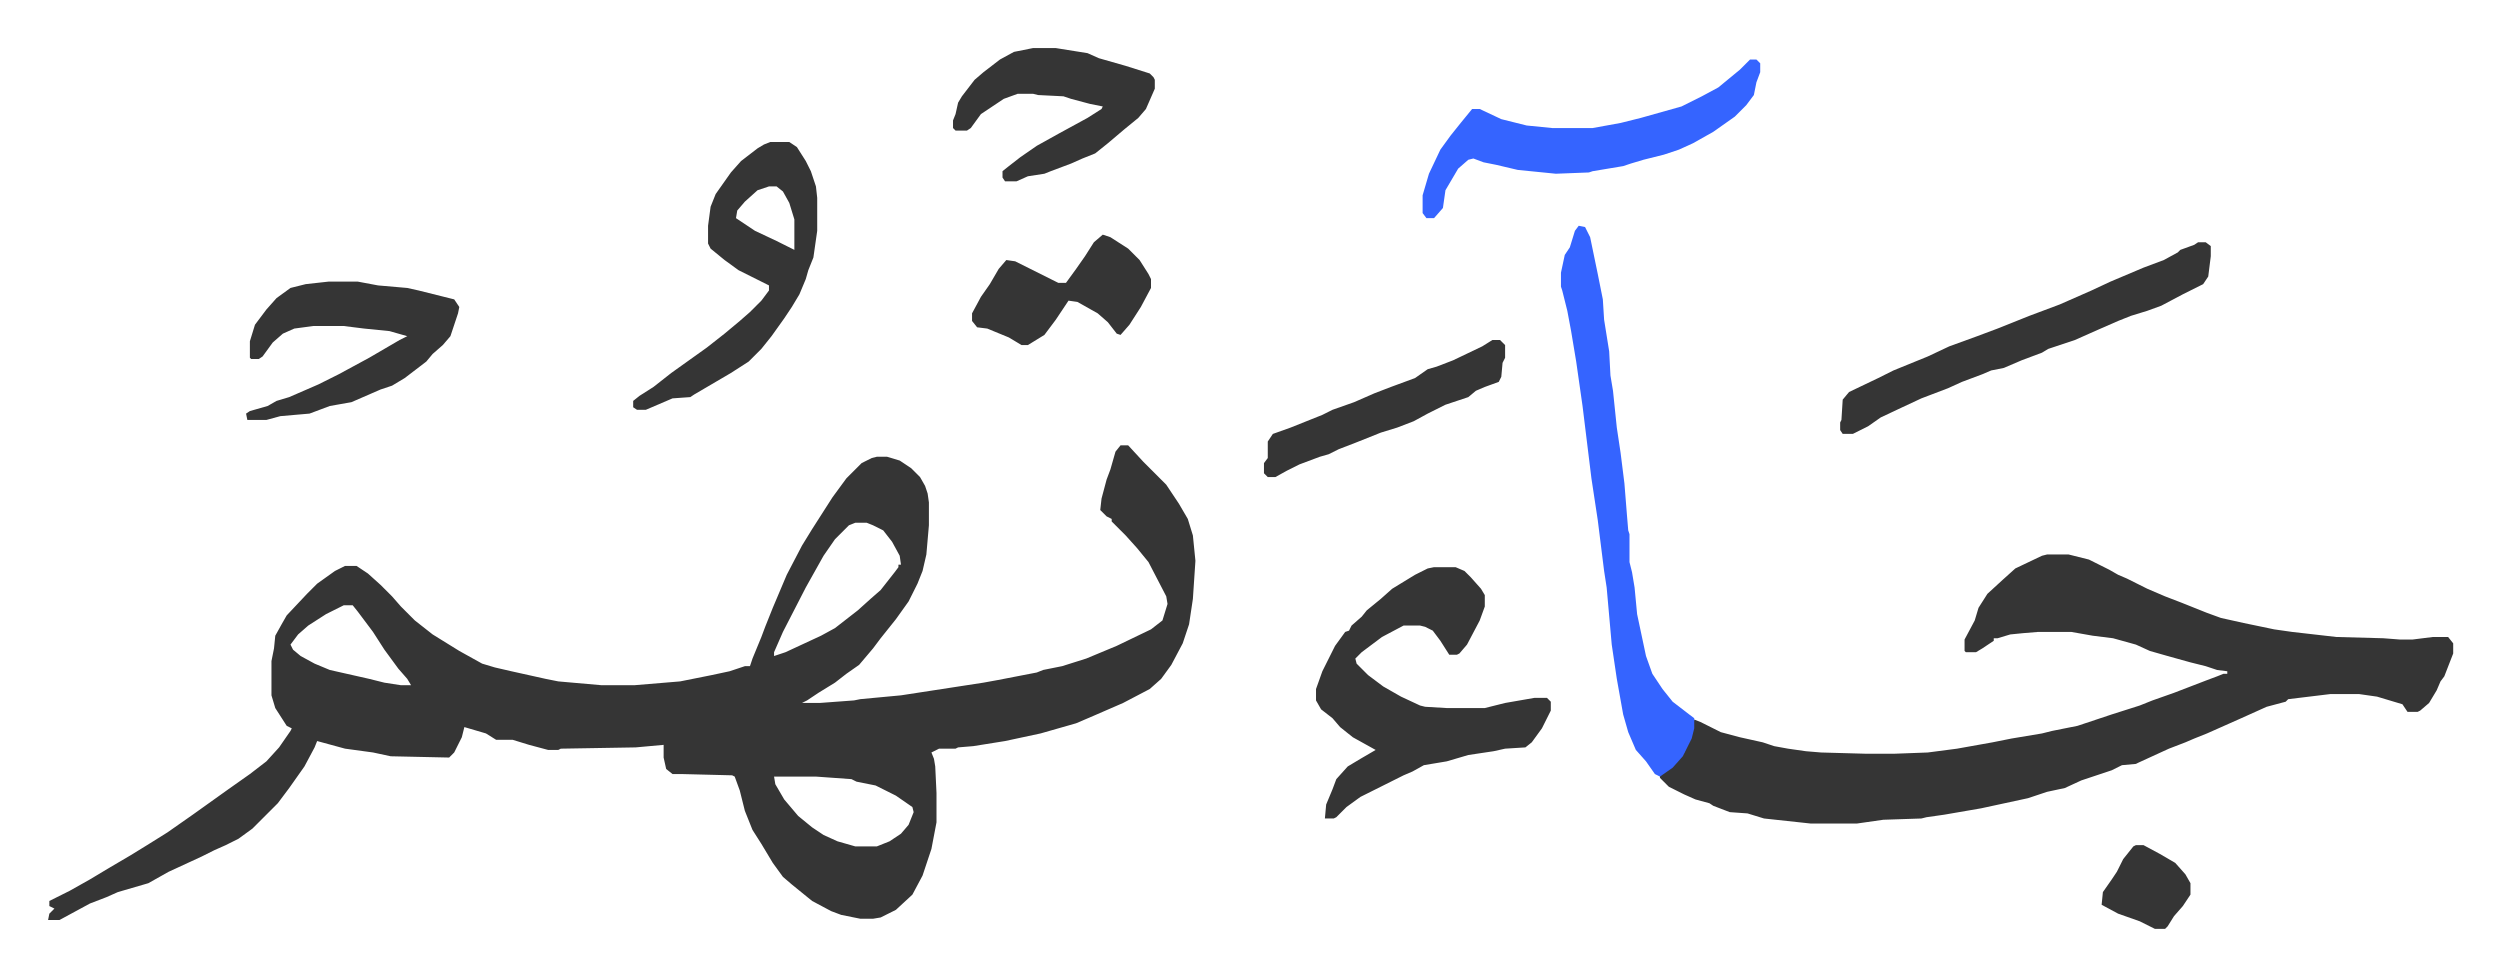 <svg xmlns="http://www.w3.org/2000/svg" role="img" viewBox="-37.88 343.12 1969.76 768.76"><path fill="#353535" id="rule_normal" d="M845 694h6l12 13 18 18 10 15 7 12 4 13 2 20-2 30-3 20-5 15-9 17-8 11-9 8-21 11-23 10-14 6-14 4-14 4-28 6-25 4-12 1-2 1h-13l-6 3 2 5 1 6 1 21v23l-4 21-7 21-8 15-13 12-12 6-6 1h-10l-15-3-8-3-15-8-16-13-7-6-8-11-9-15-7-11-6-15-4-16-4-11-2-1-40-1h-7l-5-4-2-9v-10l-22 2-59 1-2 1h-8l-15-4-13-4h-13l-8-5-17-5-2 8-6 12-4 4-46-1-14-3-22-3-22-6-2 5-8 15-12 17-9 12-20 20-11 8-10 5-9 4-10 5-26 12-16 9-24 7-9 4-13 5-24 13H0l1-5 4-4-4-2v-4l16-8 16-9 15-9 17-10 13-8 16-10 20-14 14-10 14-10 17-12 13-10 10-11 9-13 1-2-4-2-9-14-3-10v-27l2-10 1-10 5-9 4-7 16-17 8-8 14-10 8-4h9l9 6 10 9 9 9 7 8 11 11 14 11 21 13 18 10 10 3 13 3 27 6 10 2 34 3h26l36-3 25-5 14-3 12-4h4l2-6 7-17 3-8 6-15 11-26 12-23 8-13 16-25 11-15 12-12 8-4 4-1h8l10 3 9 6 7 7 4 7 2 6 1 7v18l-2 23-3 13-4 10-7 14-10 14-12 15-6 8-11 13-10 7-9 7-13 8-9 6-4 2h14l27-2 5-1 32-3 39-6 26-4 11-2 31-6 5-2 15-3 19-6 24-10 27-13 9-7 4-13-1-6-14-27-9-11-9-10-11-11v-2l-4-2-5-5 1-9 4-15 3-8 4-14zm-209 61l-5 2-11 11-9 13-14 25-18 35-7 16v3l9-3 28-13 11-6 18-14 10-9 8-7 11-14 3-4v-2h2l-1-7-6-11-7-9-8-4-5-2zm-403 65l-14 7-14 9-8 7-6 8 2 4 6 5 11 6 12 5 31 7 12 3 13 2h8l-3-5-7-8-11-15-9-14-12-16-4-5zm339 135l1 6 7 12 11 13 11 9 9 6 11 5 14 4h17l10-4 9-6 6-7 4-10-1-4-13-9-16-8-15-3-4-2-28-2zm1003-175h17l16 4 16 8 7 4 7 3 16 8 14 6 13 5 20 8 11 4 18 4 24 5 14 2 35 4 37 1 13 1h10l16-2h12l4 5v8l-7 18-3 4-3 7-6 10-7 6-2 1h-8l-4-6-20-6-14-2h-23l-33 4-2 2-15 4-20 9-18 8-9 4-10 4-7 3-13 5-24 11-2 1-11 1-8 4-24 8-13 6-14 3-15 5-37 8-29 5-14 2-4 1-30 1-21 3h-36l-37-4-13-4-14-1-13-5-3-2-11-3-9-4-12-6-7-7v-2l11-8 8-10 6-13 2-13 5 2 16 8 15 4 18 4 9 3 11 2 14 2 12 1 36 1h21l27-1 23-3 28-5 15-3 24-4 8-2 20-4 18-6 9-3 22-7 10-4 17-6 26-10 8-3 5-2h3v-2l-8-1-9-3-12-3-18-5-14-4-11-5-18-5-16-2-17-3h-26l-12 1-10 1-10 3h-3v2l-9 6-5 3h-8l-1-1v-9l8-15 3-10 7-11 12-11 10-9 21-10zm-483 10h17l7 3 5 5 8 9 3 5v9l-4 11-10 19-6 7-2 1h-6l-7-11-6-8-6-3-4-1h-13l-17 9-16 12-5 5 1 4 9 9 12 9 14 8 15 7 4 1 17 1h30l16-4 23-4h10l3 3v7l-7 14-8 11-5 4-16 1-9 2-20 3-17 5-18 3-9 5-7 3-34 17-11 8-8 8-2 1h-7l1-11 5-12 3-8 9-10 10-6 12-7-18-10-10-8-6-7-9-7-4-7v-9l5-14 10-20 8-11 3-1 2-4 8-7 4-5 11-9 9-8 18-11 10-5z"/><path fill="#3564ff" id="rule_madd_obligatory_4_5_vowels" d="M1206 521l5 1 4 8 6 29 4 20 1 16 4 25 1 19 2 12 3 29 3 20 3 24 2 25 1 12 1 3v22l2 8 2 12 2 21 7 33 5 14 8 12 8 10 13 10 4 3v8l-2 8-7 14-8 9-10 7-4-2-7-10-8-9-6-14-4-14-5-28-4-27-4-45-2-13-5-40-5-33-7-57-5-35-4-24-3-16-4-16-1-3v-11l3-14 4-6 4-13z"/><path fill="#353535" id="rule_normal" d="M569 455h15l6 4 7 11 4 8 4 12 1 9v26l-3 21-4 10-2 7-5 12-6 10-6 9-10 14-8 10-10 10-14 9-29 17-3 2-14 1-21 9h-7l-3-2v-5l5-4 11-7 14-11 14-10 14-10 14-11 12-10 8-7 9-9 6-8v-4l-24-12-11-8-11-9-2-4v-14l2-15 4-10 12-17 8-9 13-10 5-3zm-1 35l-9 3-10 9-6 7-1 6 15 10 17 8 14 7v-24l-4-13-5-9-5-4zm1126 44h6l4 3v8l-2 16-4 6-16 8-17 9-11 4-13 4-10 4-16 7-18 8-21 7-5 3-16 6-14 6-10 2-7 3-16 6-11 5-21 8-15 7-17 8-10 7-12 6h-8l-2-3v-6l1-2 1-16 5-6 23-11 12-6 27-11 17-8 22-8 16-6 25-10 24-9 25-11 15-7 26-11 16-6 11-6 2-2 11-4z"/><path fill="#3564ff" id="rule_madd_obligatory_4_5_vowels" d="M1341 390h5l3 3v7l-3 8-2 10-6 8-9 9-17 12-16 9-11 5-12 4-16 4-10 3-6 2-24 4-3 1-26 1-30-3-17-4-10-2-8-3-4 1-8 7-10 17-2 14-7 8h-6l-3-4v-14l5-17 9-19 8-11 8-10 9-11h6l17 8 20 5 20 2h32l22-4 16-4 32-9 16-8 13-7 17-14z"/><path fill="#353535" id="rule_normal" d="M221 565h23l16 3 23 2 9 2 28 7 4 6-1 5-6 18-6 7-8 7-5 6-17 13-10 6-9 3-23 10-17 3-8 3-8 3-23 2-11 3h-15l-1-5 3-2 14-4 7-4 10-3 23-10 16-8 24-13 24-14 6-3-14-4-20-2-16-2h-24l-15 2-9 4-8 7-8 11-3 2h-6l-1-1v-13l4-13 9-12 8-9 11-8 12-3zm555-184h18l25 4 9 4 21 6 19 6 3 3 1 2v7l-7 16-6 7-11 9-13 11-10 8-10 4-9 4-8 3-8 3-5 2-13 2-9 4h-9l-2-3v-5l5-4 9-7 13-9 18-10 22-12 11-7 1-2-10-2-15-4-6-2-20-1-4-1h-12l-11 4-18 12-8 11-3 2h-9l-2-2v-6l2-5 2-9 3-5 10-13 7-6 13-10 11-6zm55 147l6 2 14 9 9 9 7 11 2 4v7l-8 15-9 14-7 8-3-1-7-9-8-7-16-9-7-1-10 15-9 12-13 8h-5l-10-6-17-7-8-1-4-5v-6l7-13 7-10 7-12 6-7 7 1 16 8 16 8 2 1h6l8-11 7-10 7-11zm307 83h6l4 4v10l-2 4-1 11-2 4-11 4-7 3-6 5-18 6-14 7-11 6-13 5-13 4-20 8-13 5-8 4-7 2-16 6-10 5-9 5h-6l-3-3v-8l3-4v-13l4-6 14-5 25-10 8-4 17-6 16-7 13-5 19-7 10-7 7-2 13-5 23-11zm507 398h6l13 7 12 7 8 9 4 7v9l-6 9-7 8-5 8-2 2h-8l-12-6-17-6-13-7 1-10 7-10 4-6 5-10 8-10z"/></svg>
